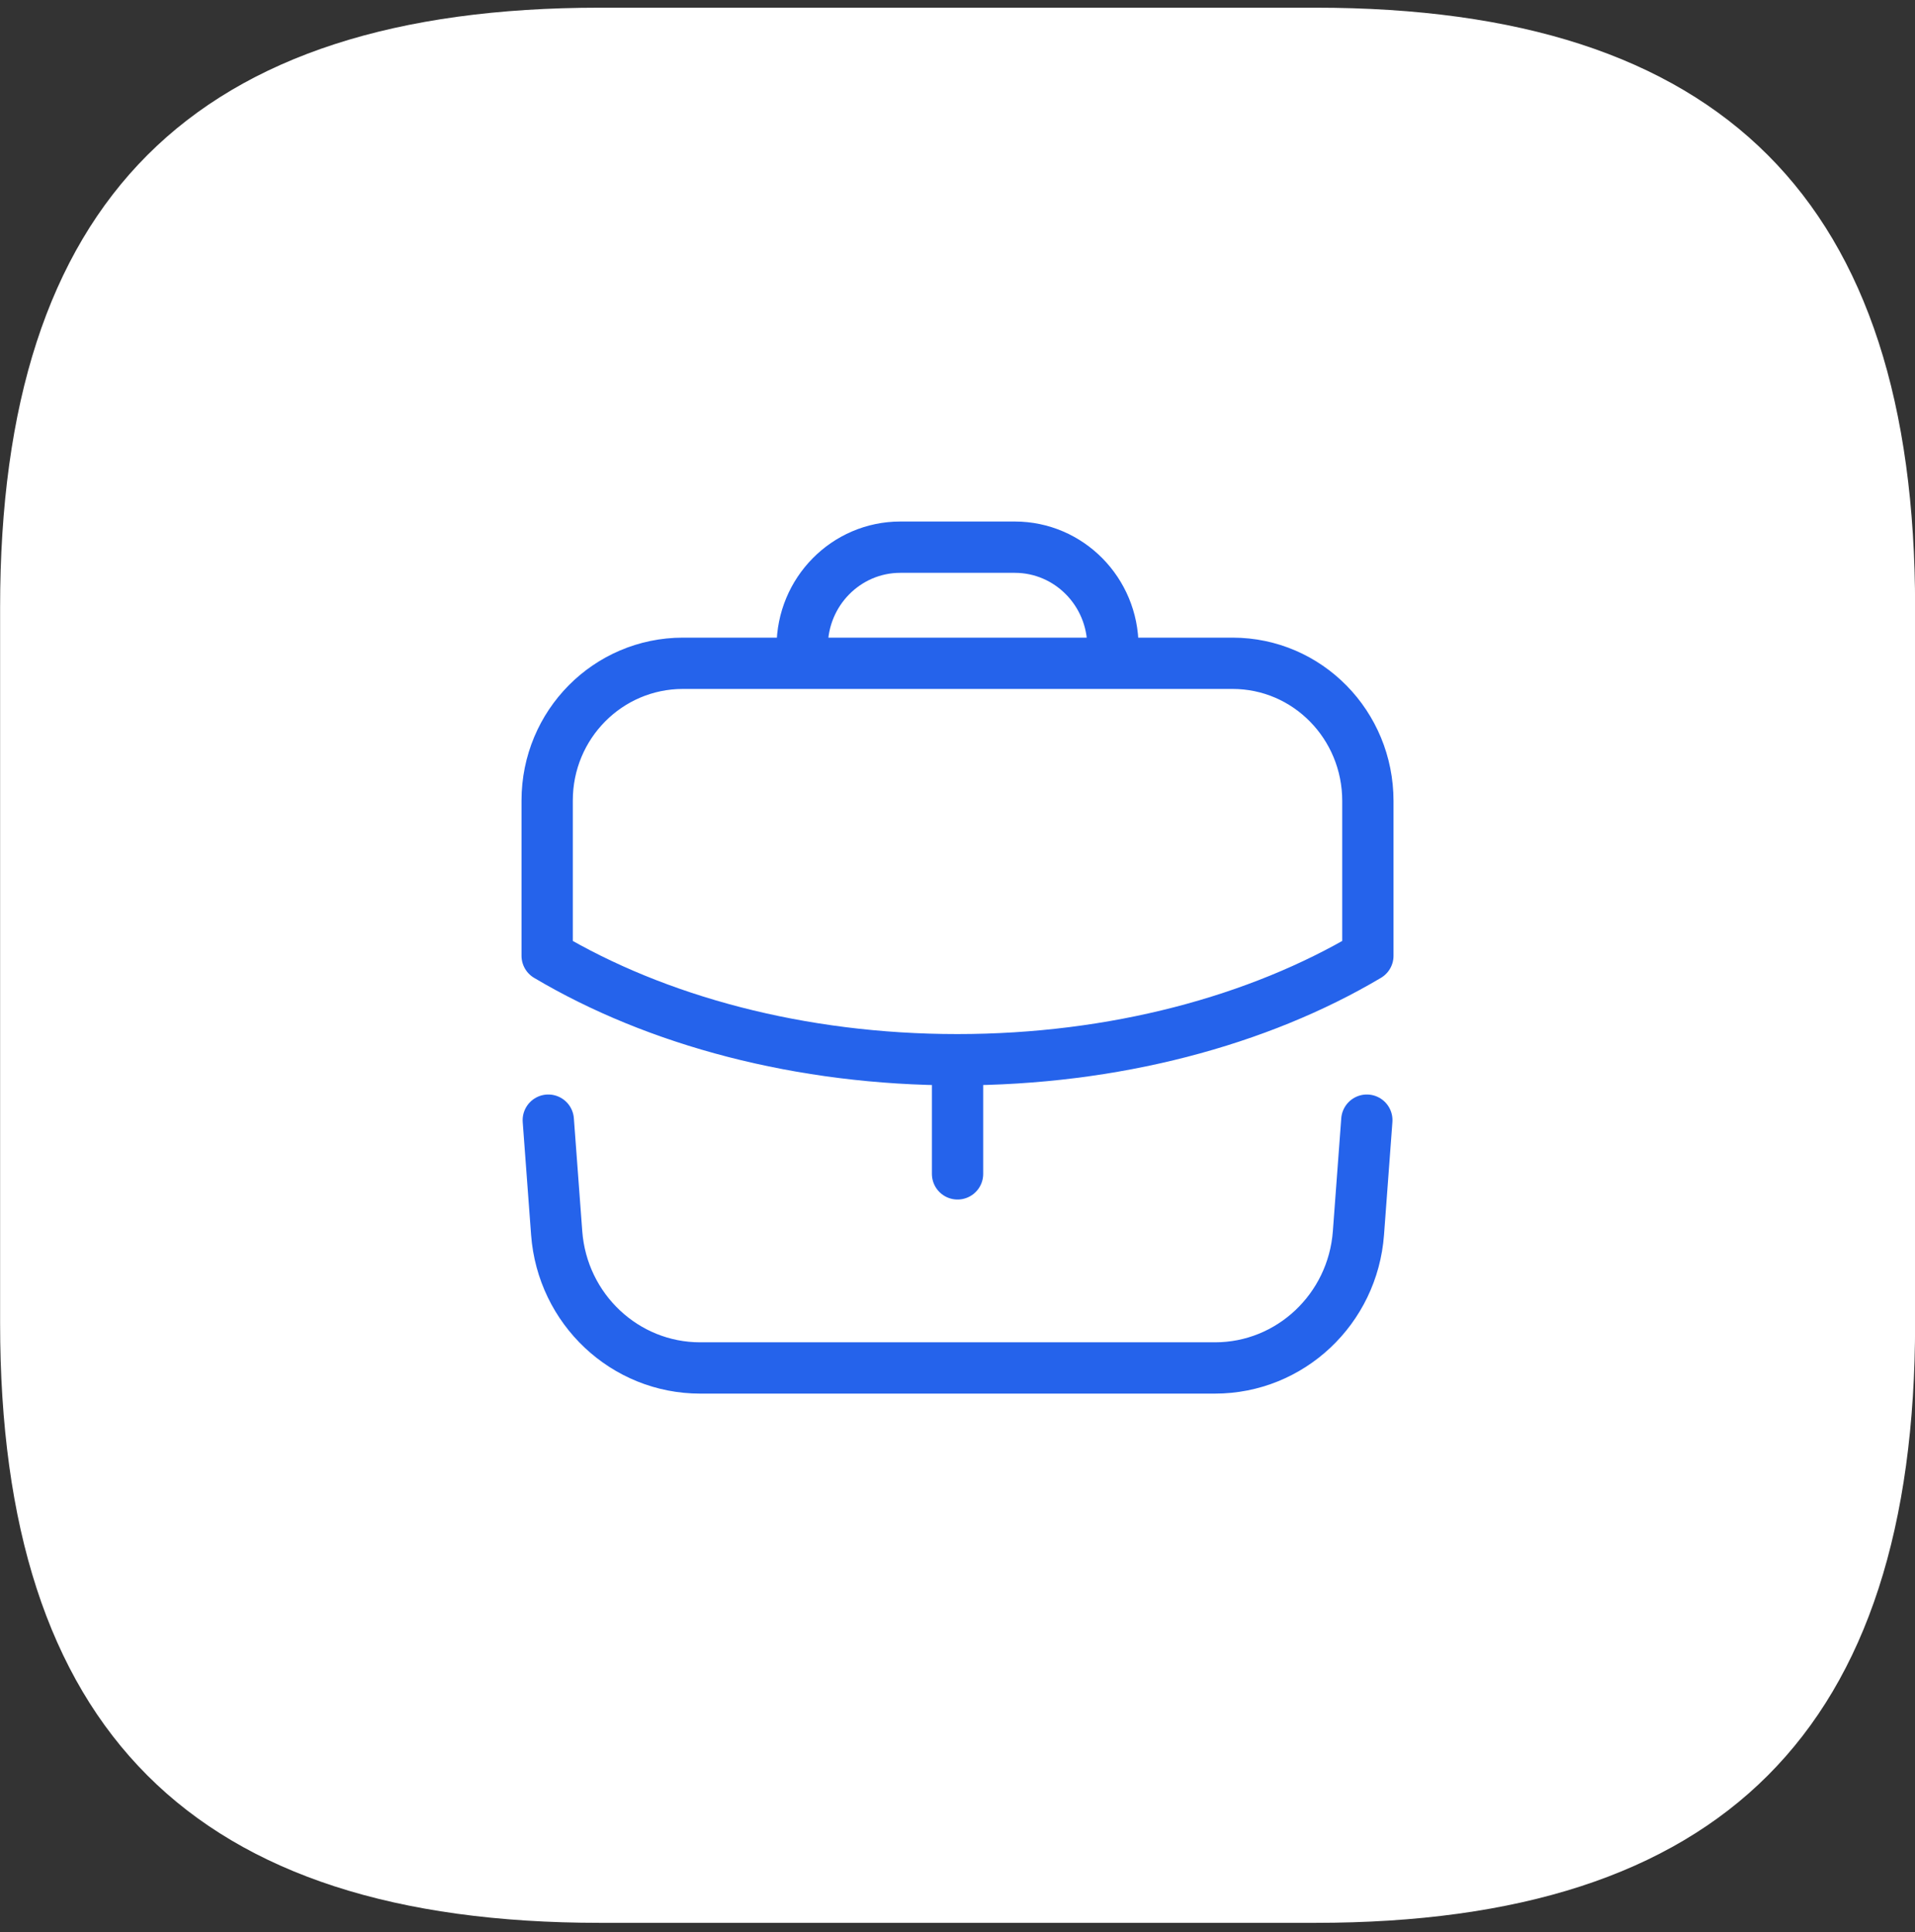 <svg fill="none" height="113" viewBox="0 0 112 113" width="112" xmlns="http://www.w3.org/2000/svg"><rect x="0" y="0" width="112" height="113" fill="#333333" stroke="none"/><path d="m.006 35.527c0-23.791 11.286-35.077 35.077-35.077h41.846c23.791 0 35.077 11.286 35.077 35.077v41.846c0 23.791-11.286 35.077-35.077 35.077h-41.846c-23.791 0-35.077-11.286-35.077-35.077z" fill="#fff"/><path d="m56.003 68.65v-6.676m9.086-23.195v-.963c0-3.211-2.57-5.816-5.737-5.816h-6.697c-3.167 0-5.737 2.605-5.737 5.816v.963m-14.851 26.729.491 6.603c.332 4.45 3.99 7.889 8.39 7.889h30.111c4.4 0 8.058-3.439 8.39-7.889l.491-6.603m-7.857-26.718c4.388 0 7.918 3.605 7.918 8.053v9.052c-6.386 3.79-14.823 6.079-24.013 6.079-9.19 0-17.601-2.289-23.987-6.079v-9.079c0-4.447 3.557-8.026 7.944-8.026z" stroke="#2563eb" stroke-linecap="round" stroke-linejoin="round" stroke-width="3"/></svg>